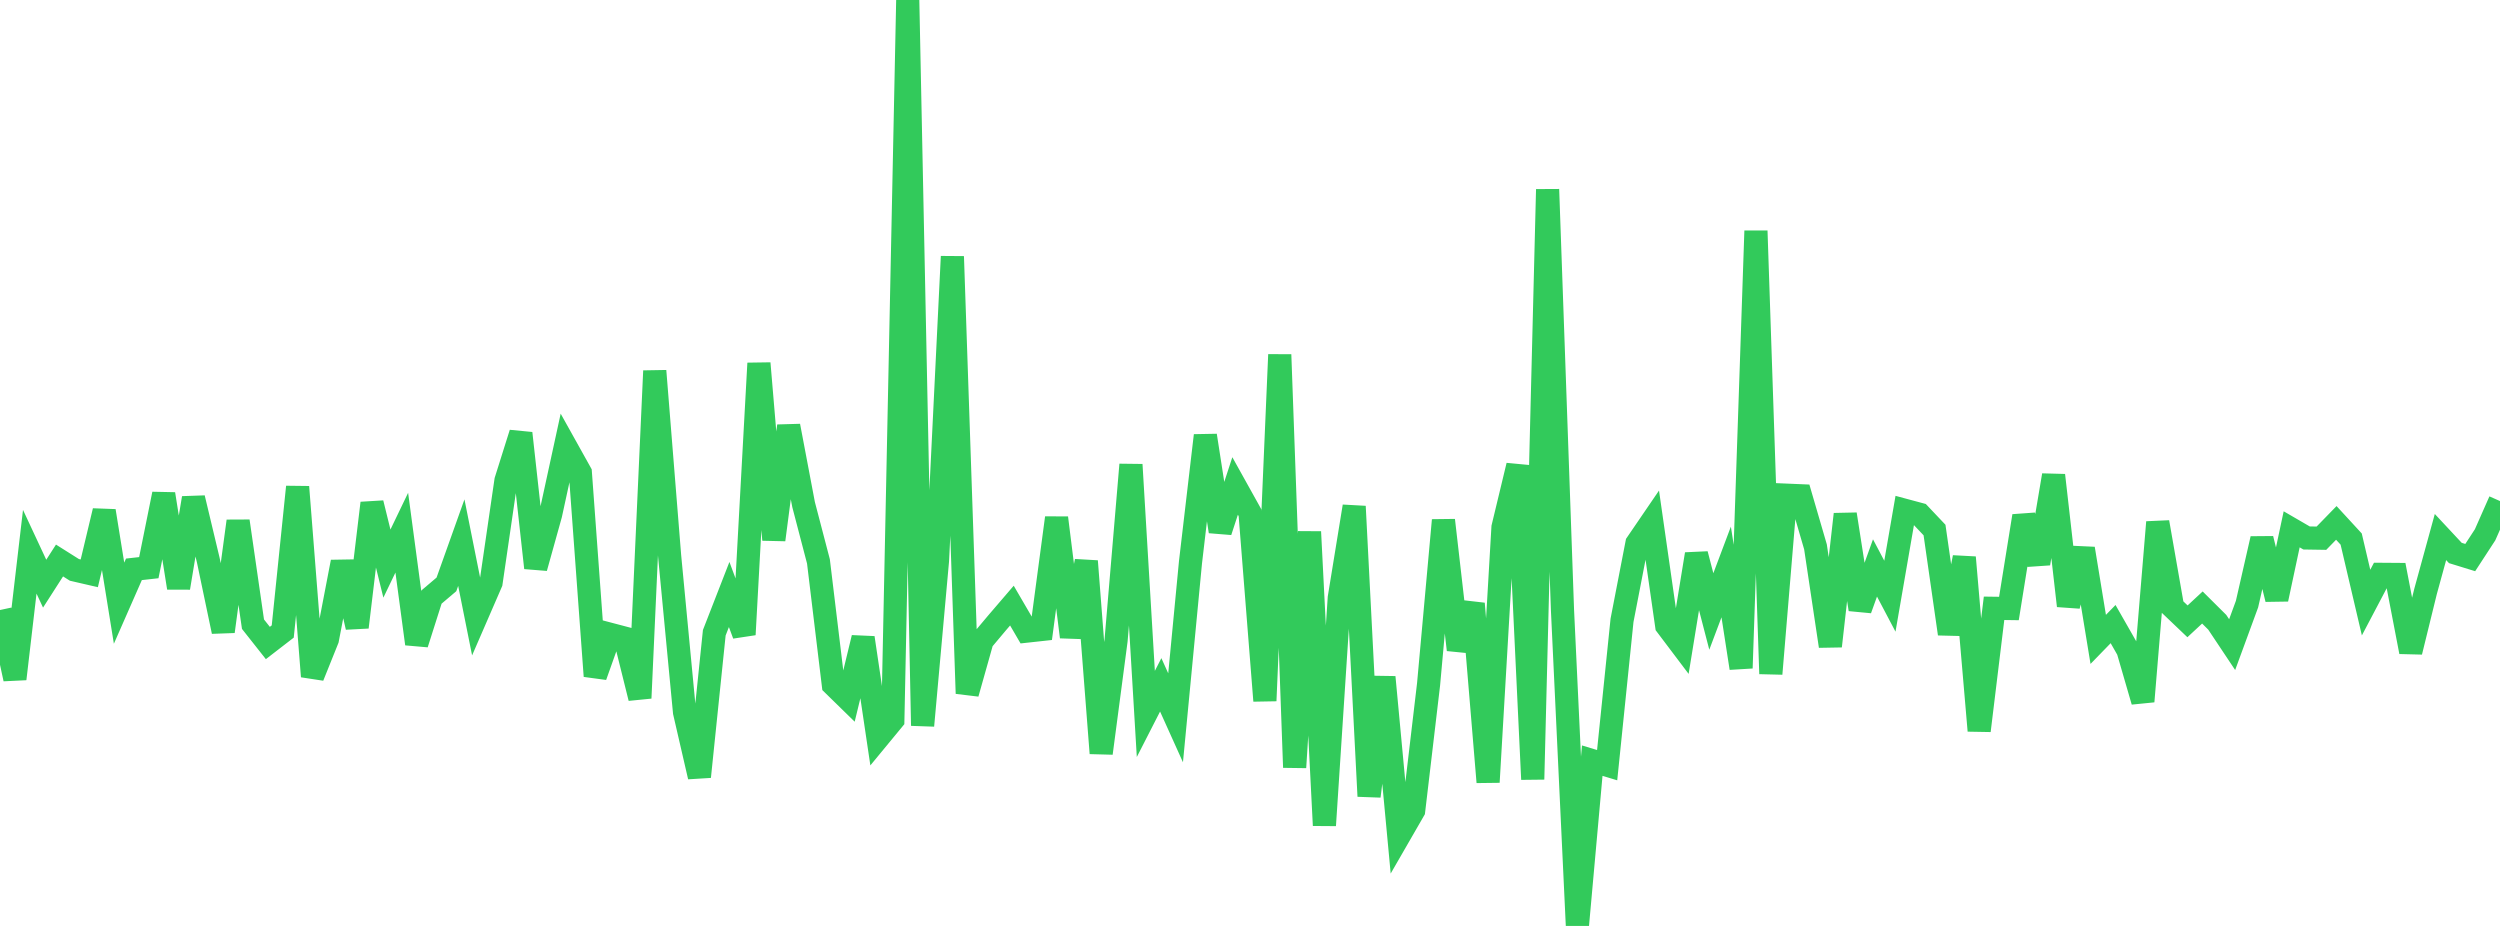 <?xml version="1.0" standalone="no"?>
<!DOCTYPE svg PUBLIC "-//W3C//DTD SVG 1.1//EN" "http://www.w3.org/Graphics/SVG/1.1/DTD/svg11.dtd">

<svg width="135" height="50" viewBox="0 0 135 50" preserveAspectRatio="none" 
  xmlns="http://www.w3.org/2000/svg"
  xmlns:xlink="http://www.w3.org/1999/xlink">


<polyline points="0.0, 32.941 0.804, 36.659 1.607, 29.795 2.411, 31.518 3.214, 30.267 4.018, 30.774 4.821, 30.96 5.625, 27.591 6.429, 32.572 7.232, 30.744 8.036, 30.654 8.839, 26.677 9.643, 31.742 10.446, 26.894 11.25, 30.262 12.054, 34.1 12.857, 28.141 13.661, 33.705 14.464, 34.722 15.268, 34.101 16.071, 26.293 16.875, 36.526 17.679, 34.526 18.482, 30.345 19.286, 33.868 20.089, 27.169 20.893, 30.434 21.696, 28.765 22.5, 34.767 23.304, 32.238 24.107, 31.557 24.911, 29.303 25.714, 33.313 26.518, 31.461 27.321, 25.951 28.125, 23.396 28.929, 30.663 29.732, 27.783 30.536, 24.086 31.339, 25.526 32.143, 36.508 32.946, 34.252 33.75, 34.464 34.554, 37.697 35.357, 20.028 36.161, 30.036 36.964, 38.458 37.768, 41.943 38.571, 34.169 39.375, 32.103 40.179, 34.267 40.982, 19.617 41.786, 29.148 42.589, 23.001 43.393, 27.244 44.196, 30.316 45.0, 36.971 45.804, 37.757 46.607, 34.441 47.411, 39.85 48.214, 38.876 49.018, 0.0 49.821, 39.184 50.625, 30.272 51.429, 13.851 52.232, 37.448 53.036, 34.595 53.839, 33.639 54.643, 32.702 55.446, 34.08 56.25, 33.992 57.054, 27.964 57.857, 34.394 58.661, 30.304 59.464, 40.674 60.268, 34.581 61.071, 25.091 61.875, 38.553 62.679, 36.981 63.482, 38.761 64.286, 30.367 65.089, 23.518 65.893, 28.698 66.696, 26.243 67.5, 27.687 68.304, 37.842 69.107, 19.15 69.911, 41.441 70.714, 28.718 71.518, 44.571 72.321, 32.279 73.125, 27.346 73.929, 42.995 74.732, 36.566 75.536, 45.158 76.339, 43.765 77.143, 36.951 77.946, 28.092 78.75, 35.087 79.554, 32.597 80.357, 42.235 81.161, 28.477 81.964, 25.14 82.768, 42.084 83.571, 10.226 84.375, 32.955 85.179, 50.0 85.982, 41.075 86.786, 41.319 87.589, 33.497 88.393, 29.345 89.196, 28.169 90.0, 33.782 90.804, 34.847 91.607, 29.924 92.411, 33.02 93.214, 30.886 94.018, 36.078 94.821, 12.466 95.625, 36.384 96.429, 26.737 97.232, 26.771 98.036, 29.53 98.839, 34.891 99.643, 27.769 100.446, 32.904 101.25, 30.669 102.054, 32.195 102.857, 27.557 103.661, 27.773 104.464, 28.622 105.268, 34.226 106.071, 30.1 106.875, 39.456 107.679, 32.848 108.482, 32.859 109.286, 27.864 110.089, 30.427 110.893, 25.664 111.696, 32.712 112.5, 29.627 113.304, 34.527 114.107, 33.701 114.911, 35.11 115.714, 37.875 116.518, 28.199 117.321, 32.785 118.125, 33.552 118.929, 32.805 119.732, 33.603 120.536, 34.81 121.339, 32.621 122.143, 29.095 122.946, 32.354 123.75, 28.583 124.554, 29.05 125.357, 29.063 126.161, 28.237 126.964, 29.11 127.768, 32.54 128.571, 31.014 129.375, 31.02 130.179, 35.2 130.982, 31.929 131.786, 29 132.589, 29.861 133.393, 30.109 134.196, 28.877 135.0, 27.057" fill="none" stroke="#32ca5b" stroke-width="1.25"/>

</svg>